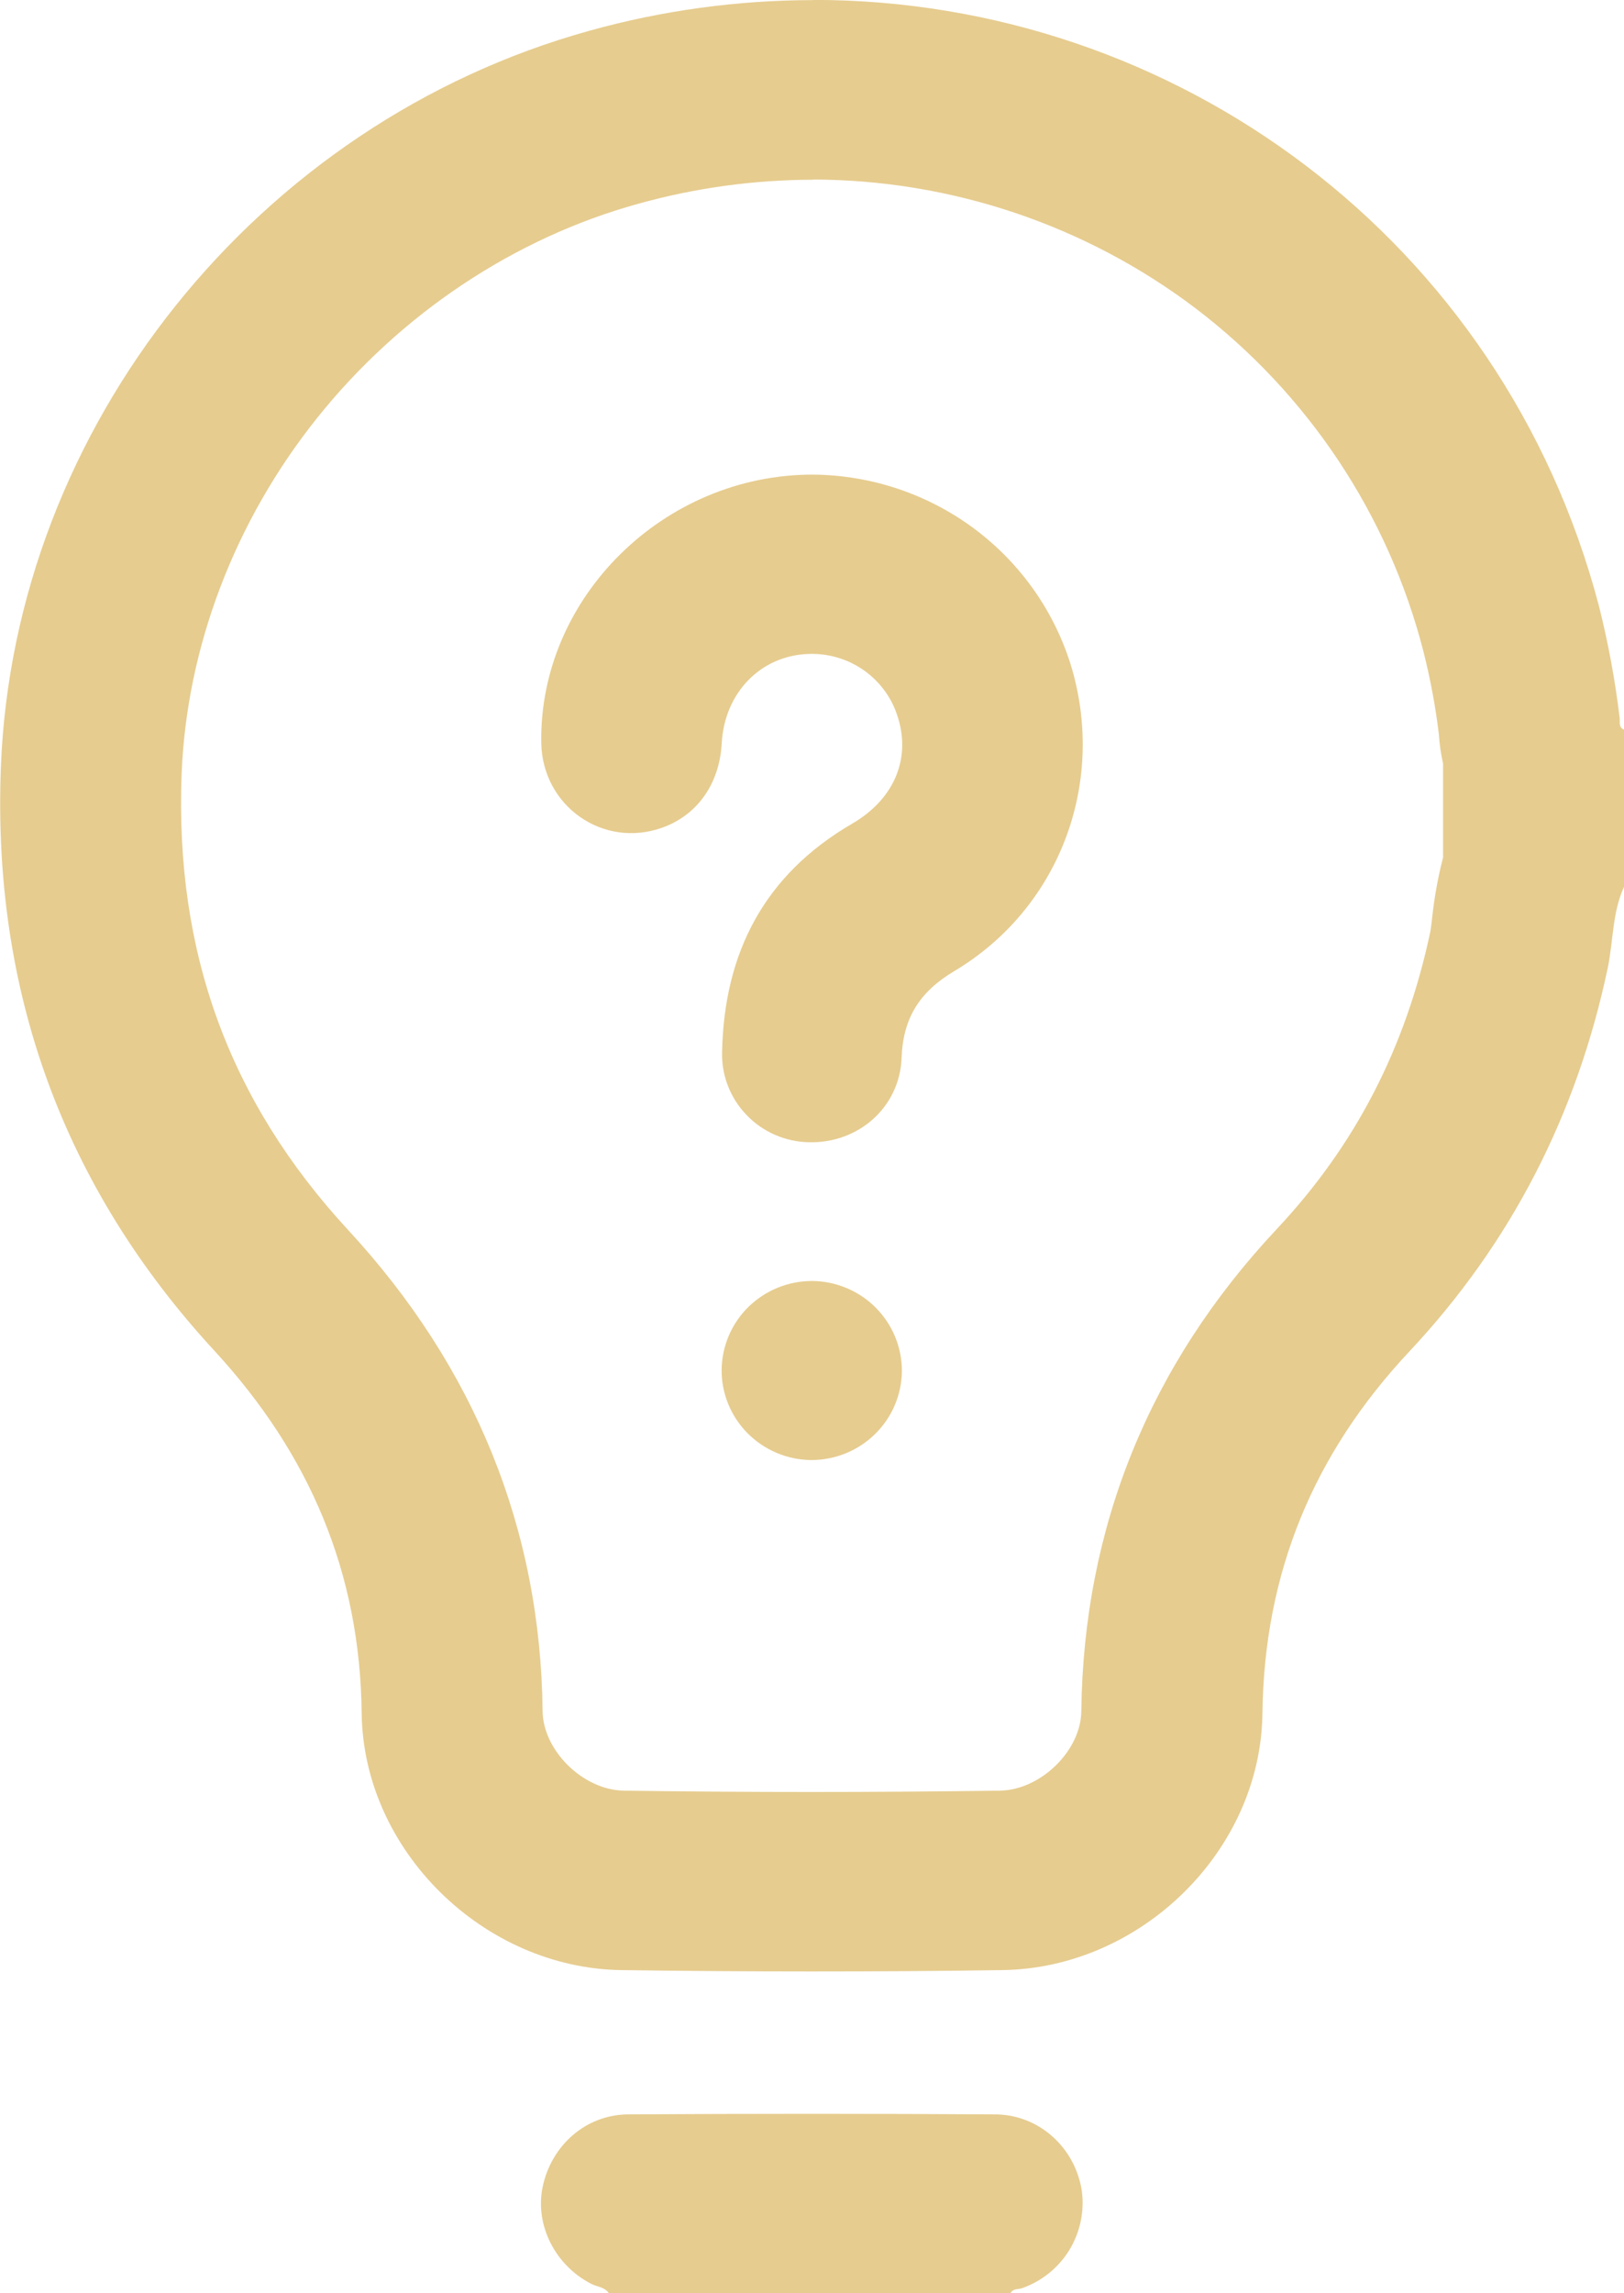 ﻿<svg width="17" height="24" viewBox="0 0 17 24" fill="none" xmlns="http://www.w3.org/2000/svg">
<g clip-path="url(#clip0)">
<path d="M8.511 1.879C9.957 1.882 11.363 2.355 12.513 3.225C13.694 4.123 14.535 5.39 14.901 6.82C14.973 7.105 15.027 7.393 15.062 7.684C15.069 7.788 15.083 7.89 15.106 7.991V8.974C15.052 9.183 15.014 9.396 14.991 9.611C14.986 9.658 14.977 9.727 14.973 9.749C14.715 10.966 14.189 11.986 13.362 12.866C12.031 14.287 11.343 15.984 11.319 17.911C11.314 18.323 10.892 18.734 10.466 18.74C9.806 18.749 9.139 18.754 8.49 18.754C7.841 18.754 7.177 18.749 6.531 18.74C6.105 18.734 5.685 18.322 5.68 17.908C5.659 16.006 4.974 14.311 3.643 12.871C2.4 11.524 1.831 9.966 1.901 8.105C1.952 6.778 2.456 5.452 3.323 4.37C4.189 3.288 5.382 2.49 6.683 2.132C7.278 1.966 7.893 1.882 8.511 1.881L8.511 1.879ZM8.511 0.001C7.721 0.002 6.934 0.109 6.173 0.321C2.696 1.283 0.144 4.466 0.009 8.033C-0.08 10.365 0.656 12.415 2.247 14.139C3.242 15.22 3.769 16.458 3.786 17.928C3.802 19.363 5.058 20.597 6.504 20.618C7.167 20.627 7.83 20.632 8.491 20.632C9.158 20.632 9.825 20.628 10.493 20.618C11.942 20.598 13.197 19.371 13.215 17.933C13.233 16.462 13.748 15.216 14.753 14.144C15.822 13.004 16.506 11.661 16.829 10.134C16.889 9.849 16.876 9.549 17.002 9.277V7.637C16.943 7.614 16.958 7.561 16.955 7.518C16.908 7.122 16.835 6.729 16.738 6.343C15.728 2.504 12.301 -0.001 8.513 -0.001L8.511 0.001Z" fill="#E6CC8F"/>
<path d="M6.374 24C6.331 23.934 6.253 23.934 6.192 23.903C5.813 23.71 5.598 23.289 5.68 22.889C5.77 22.454 6.131 22.131 6.575 22.128C7.857 22.12 9.138 22.12 10.419 22.128C10.881 22.131 11.258 22.481 11.325 22.932C11.353 23.146 11.306 23.364 11.193 23.549C11.079 23.734 10.905 23.874 10.699 23.947C10.658 23.962 10.605 23.947 10.577 24H6.374Z" fill="#E6CC8F"/>
<path d="M8.515 4.967C9.125 4.973 9.718 5.173 10.205 5.538C10.692 5.903 11.048 6.414 11.22 6.995C11.575 8.213 11.084 9.511 9.988 10.164C9.624 10.381 9.453 10.657 9.438 11.07C9.419 11.587 8.987 11.967 8.468 11.954C8.346 11.952 8.225 11.925 8.113 11.877C8.001 11.828 7.899 11.757 7.815 11.669C7.73 11.581 7.664 11.478 7.62 11.364C7.576 11.251 7.555 11.13 7.559 11.008C7.58 9.974 7.999 9.156 8.919 8.621C9.355 8.368 9.535 7.949 9.401 7.514C9.342 7.313 9.217 7.139 9.046 7.017C8.875 6.896 8.668 6.835 8.458 6.844C7.959 6.864 7.584 7.252 7.555 7.779C7.532 8.202 7.3 8.531 6.932 8.662C6.313 8.883 5.677 8.436 5.666 7.774C5.642 6.253 6.952 4.962 8.515 4.967Z" fill="#E6CC8F"/>
<path d="M8.489 15.28C8.239 15.277 8.001 15.176 7.825 14.999C7.65 14.822 7.552 14.583 7.554 14.335C7.557 14.087 7.658 13.85 7.836 13.676C8.015 13.502 8.255 13.405 8.505 13.406C8.755 13.409 8.994 13.51 9.169 13.687C9.344 13.864 9.442 14.102 9.441 14.351C9.438 14.599 9.337 14.836 9.158 15.01C8.98 15.184 8.74 15.281 8.489 15.28Z" fill="#E6CC8F"/>
</g>
<defs>
<clipPath id="clip0">
<rect width="17" height="24" fill="white"/>
</clipPath>
</defs>
</svg>
